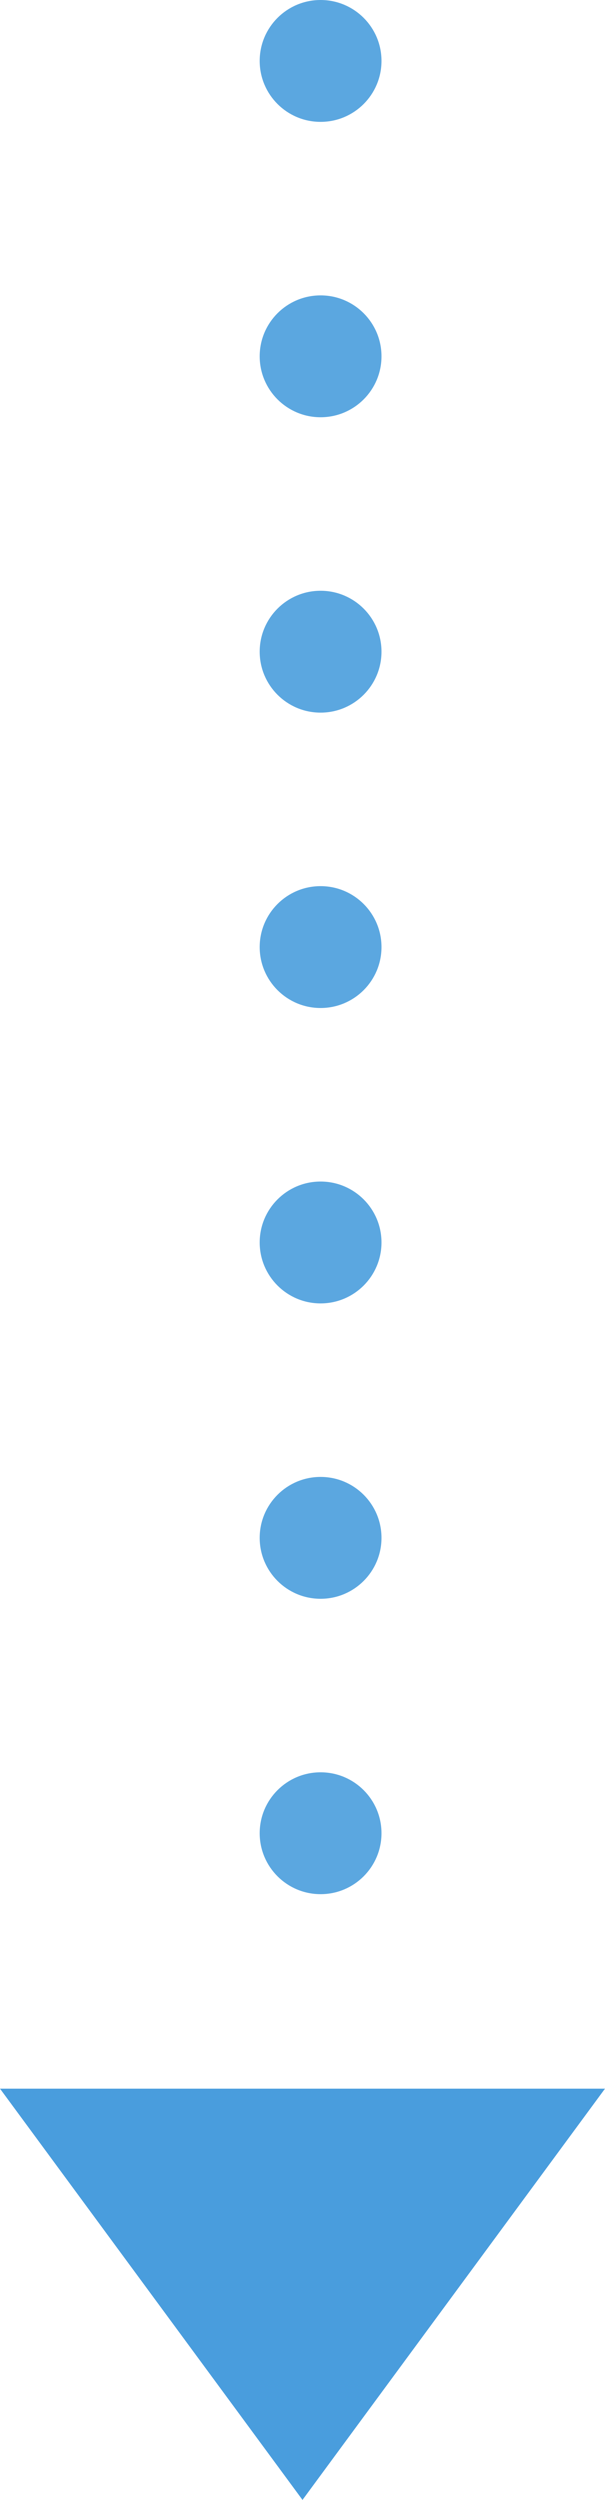 <svg xmlns="http://www.w3.org/2000/svg" width="30" height="123.897" viewBox="0 0 30 123.897">
  <g id="グループ_1859" data-name="グループ 1859" transform="translate(-360 -800.922)">
    <g id="グループ_733" data-name="グループ 733" transform="translate(-6315)">
      <circle id="楕円形_25" data-name="楕円形 25" cx="3.02" cy="3.02" r="3.02" transform="translate(6687.877 800.922)" fill="#5ba7e0"/>
      <circle id="楕円形_26" data-name="楕円形 26" cx="3.02" cy="3.02" r="3.02" transform="translate(6687.877 815.561)" fill="#5ba7e0"/>
      <circle id="楕円形_27" data-name="楕円形 27" cx="3.02" cy="3.02" r="3.02" transform="translate(6687.877 830.2)" fill="#5ba7e0"/>
      <circle id="楕円形_28" data-name="楕円形 28" cx="3.02" cy="3.02" r="3.02" transform="translate(6687.877 844.839)" fill="#5ba7e0"/>
      <circle id="楕円形_29" data-name="楕円形 29" cx="3.02" cy="3.02" r="3.02" transform="translate(6687.877 859.479)" fill="#5ba7e0"/>
      <circle id="楕円形_30" data-name="楕円形 30" cx="3.02" cy="3.02" r="3.02" transform="translate(6687.877 874.118)" fill="#5ba7e0"/>
      <circle id="楕円形_31" data-name="楕円形 31" cx="3.02" cy="3.02" r="3.02" transform="translate(6687.877 888.757)" fill="#5ba7e0"/>
      <path id="パス_2714" data-name="パス 2714" d="M6690,924.818l15-20.382h-30Z" fill="#499ddd"/>
    </g>
  </g>
</svg>
